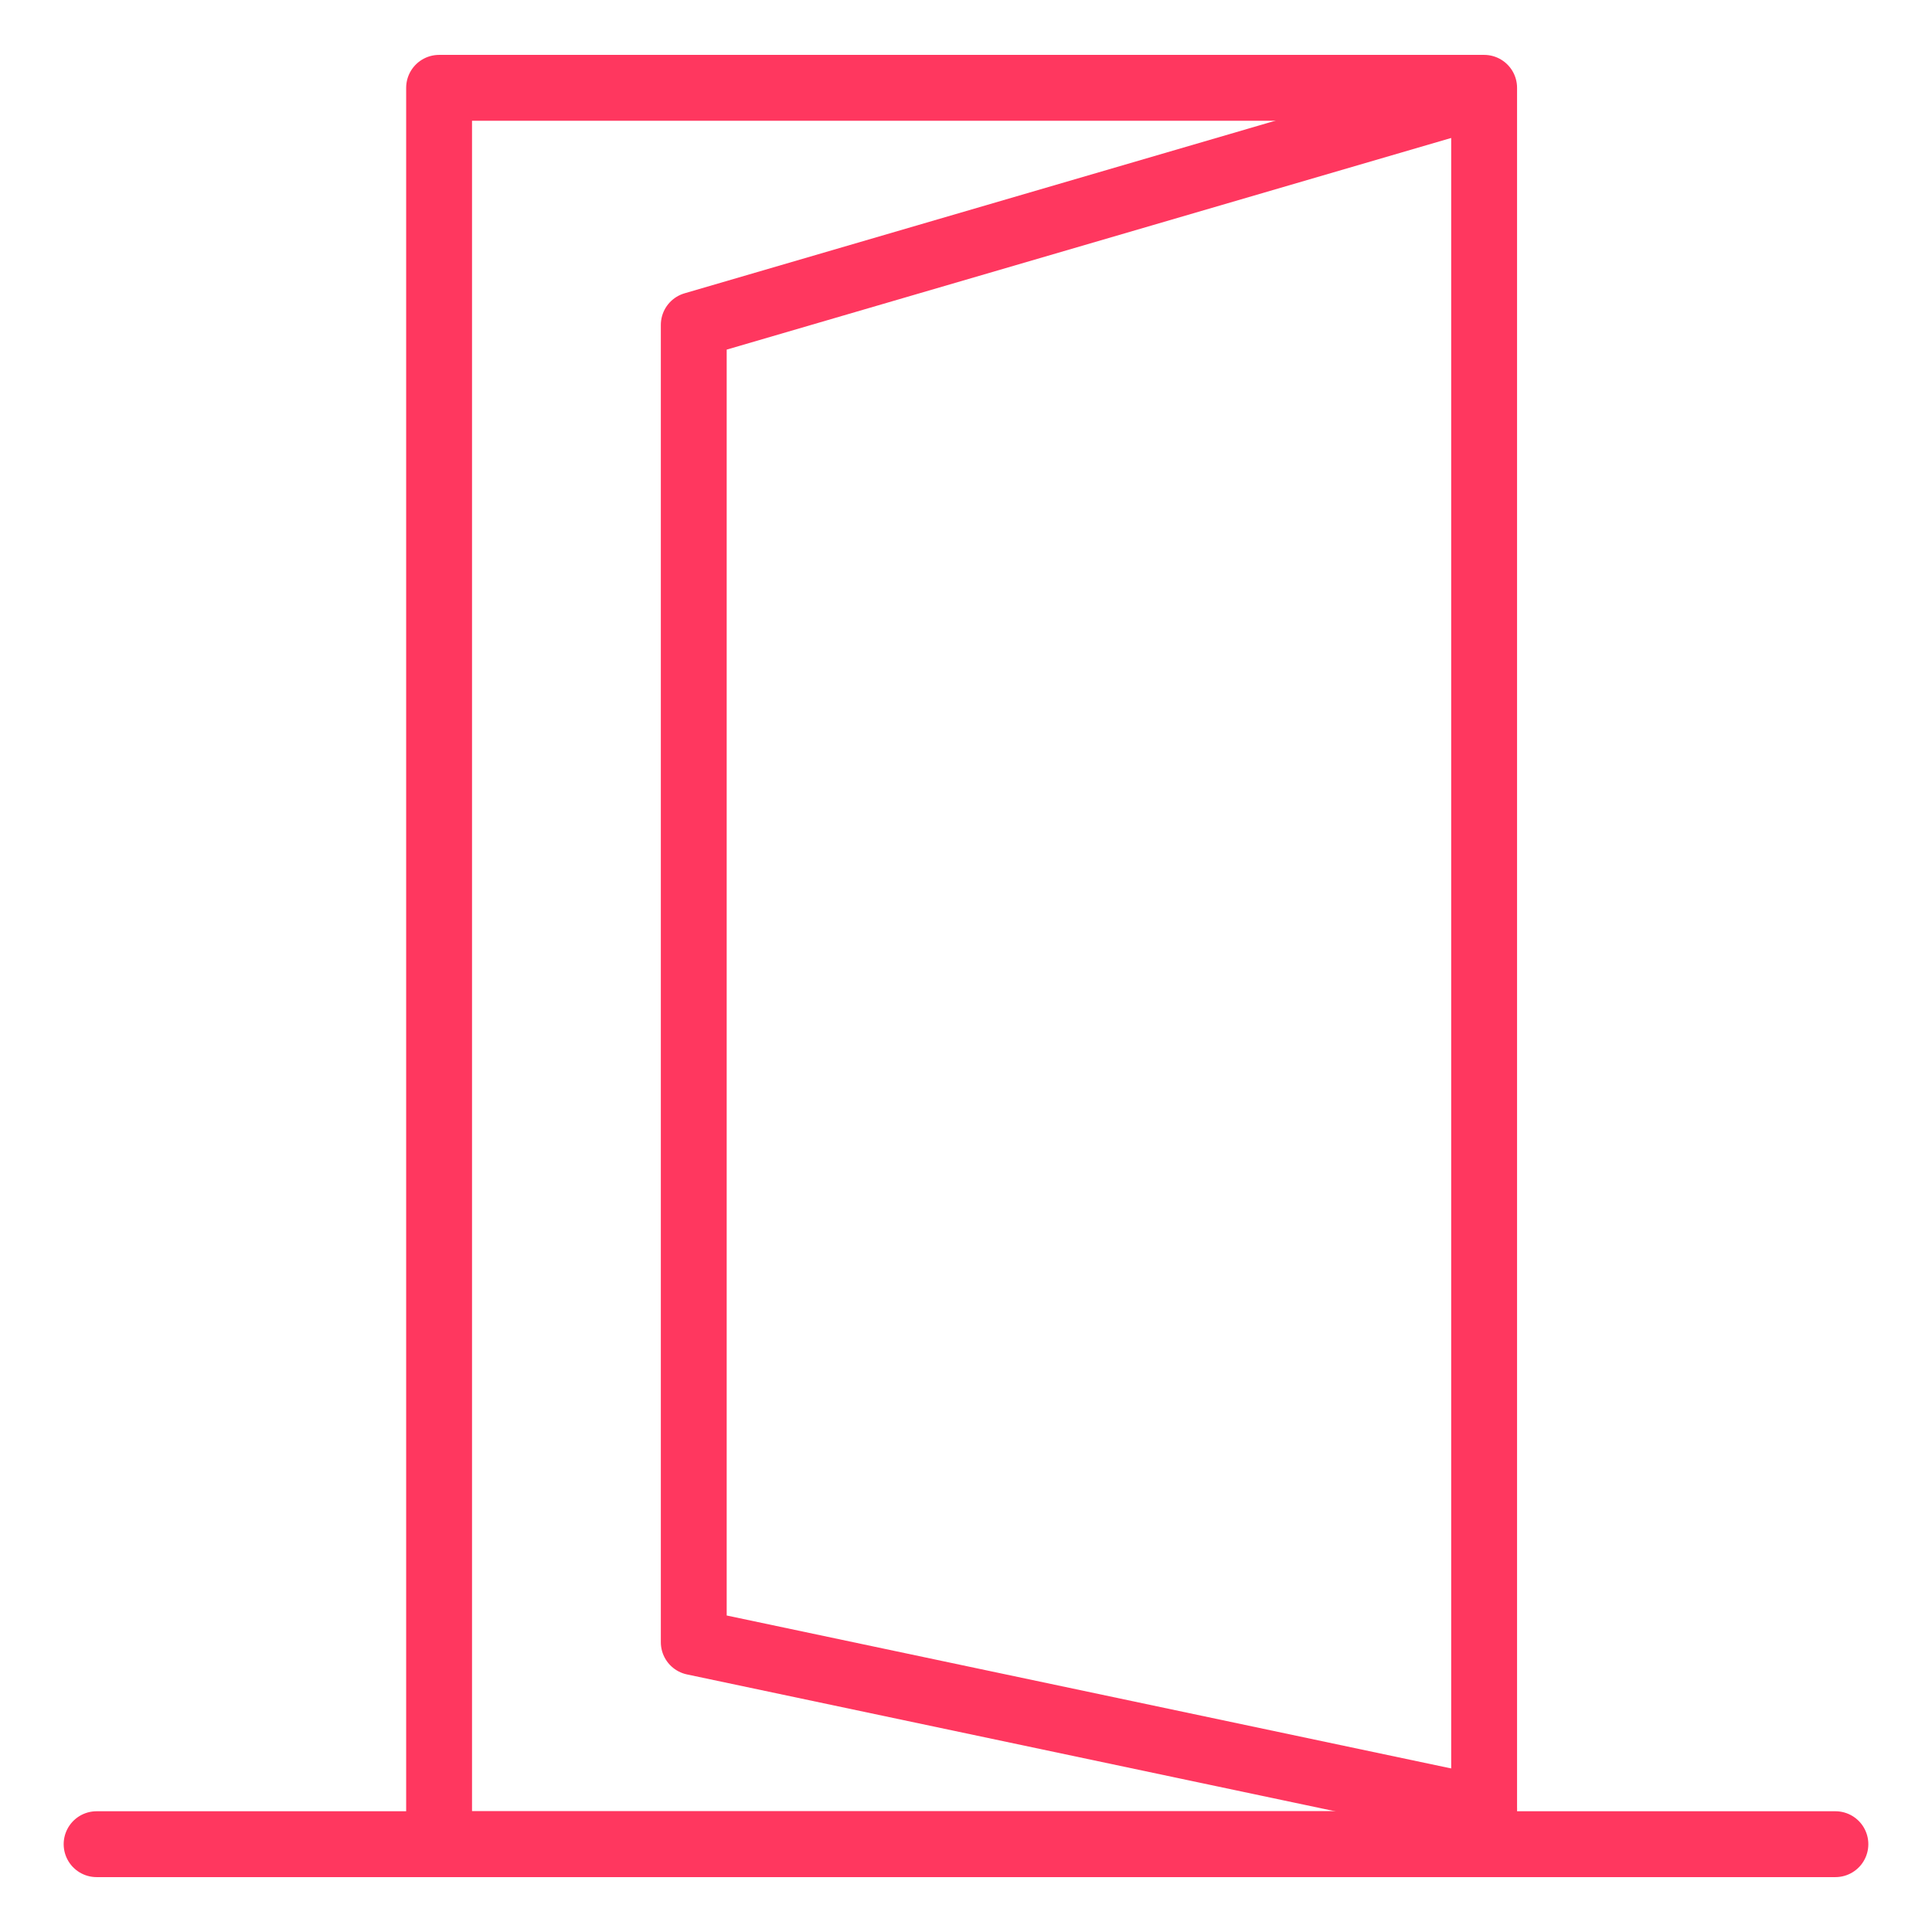<?xml version="1.0" encoding="utf-8"?>
<!-- Generator: Adobe Illustrator 25.3.1, SVG Export Plug-In . SVG Version: 6.00 Build 0)  -->
<svg version="1.1" id="Layer_1" xmlns="http://www.w3.org/2000/svg" xmlns:xlink="http://www.w3.org/1999/xlink" x="0px" y="0px"
	 viewBox="0 0 22 22" style="enable-background:new 0 0 22 22;" xml:space="preserve">
<style type="text/css">
	.st0{fill:none;stroke:#FF375F;stroke-width:0.75;stroke-linecap:round;}
	.st1{fill:none;stroke:#FF375F;stroke-width:0.75;stroke-linecap:round;stroke-linejoin:round;}
</style>
<line class="st0" x1="1.1" y1="21" x2="20.9" y2="21"/>
<rect x="5" y="1" class="st1" width="11.9" height="20"/>
<polyline class="st1" points="16.8,1.1 7.9,3.7 7.9,18.7 16.9,20.6 "/>
</svg>
